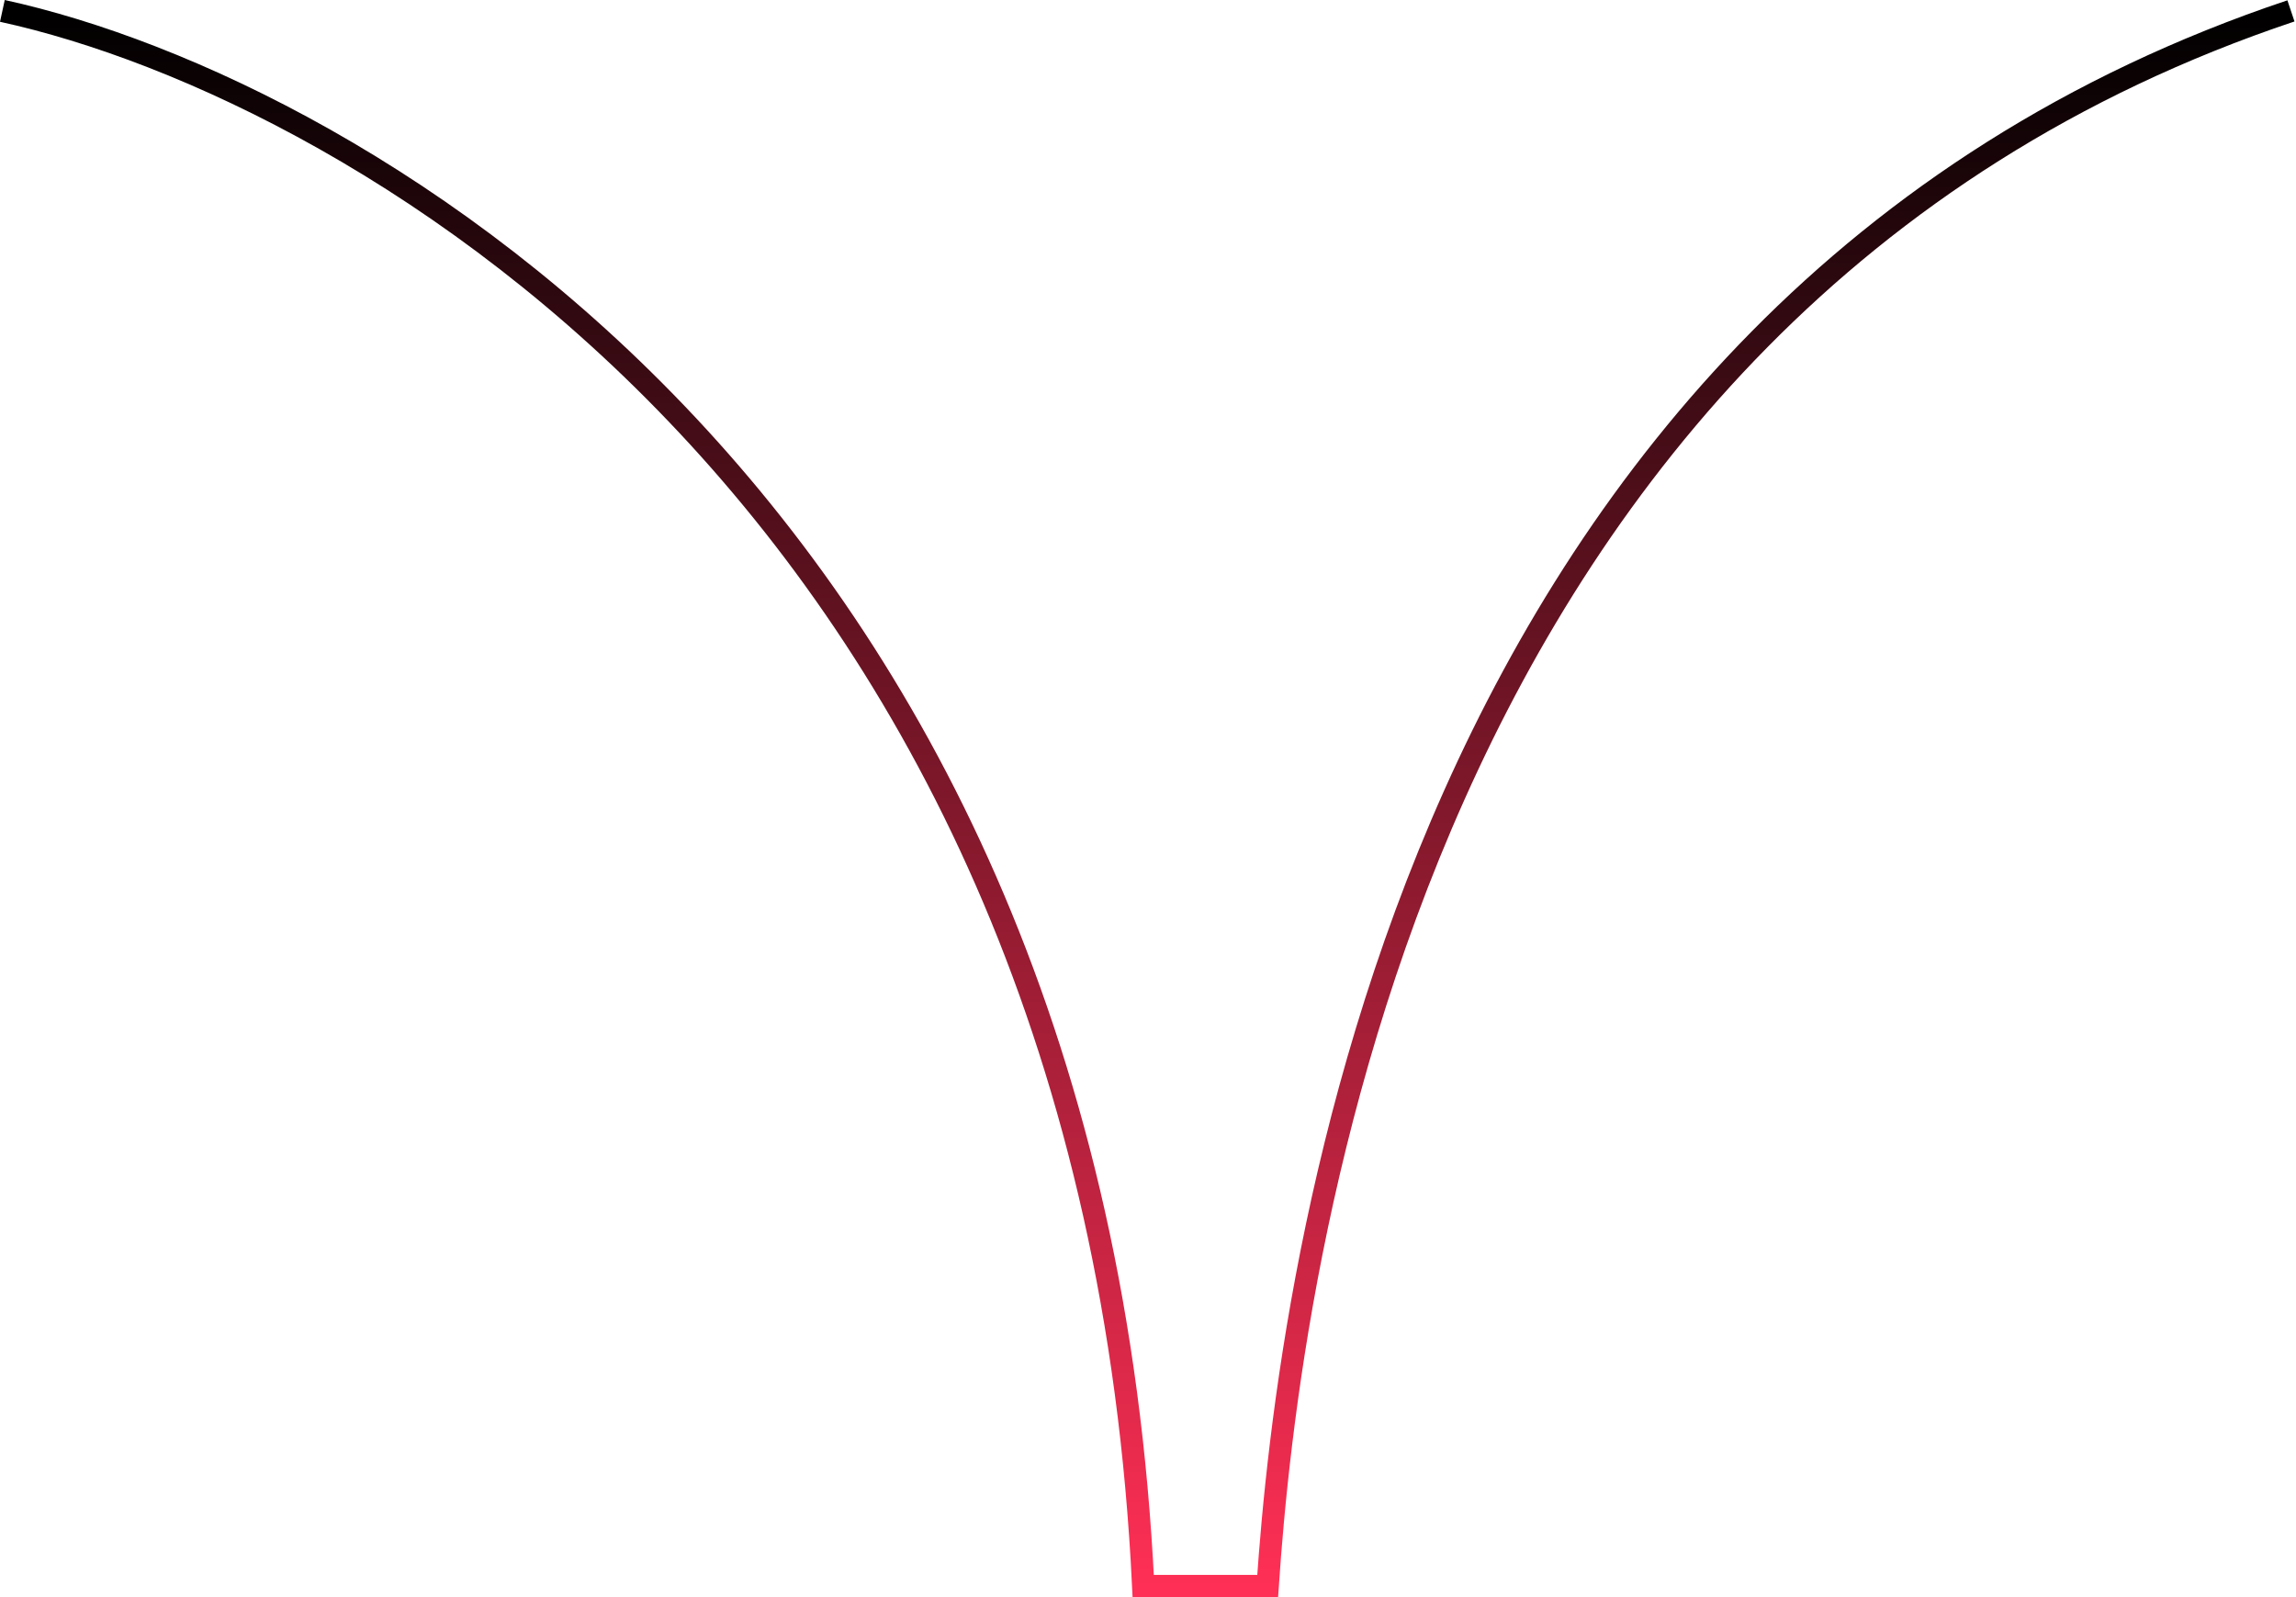 <svg width="309" height="215" viewBox="0 0 309 215" fill="none" xmlns="http://www.w3.org/2000/svg">
<path d="M0.32 1.466C48.603 12.004 146.907 69.157 153.855 213.465H170.604C173.395 172.243 188.904 41.448 308.32 1.466" stroke="url(#paint0_linear_70_3991)" stroke-width="3"/>
<defs>
<linearGradient id="paint0_linear_70_3991" x1="148.272" y1="1.466" x2="148.272" y2="213.465" gradientUnits="userSpaceOnUse">
<stop/>
<stop offset="1" stop-color="#FF2F55"/>
</linearGradient>
</defs>
</svg>
